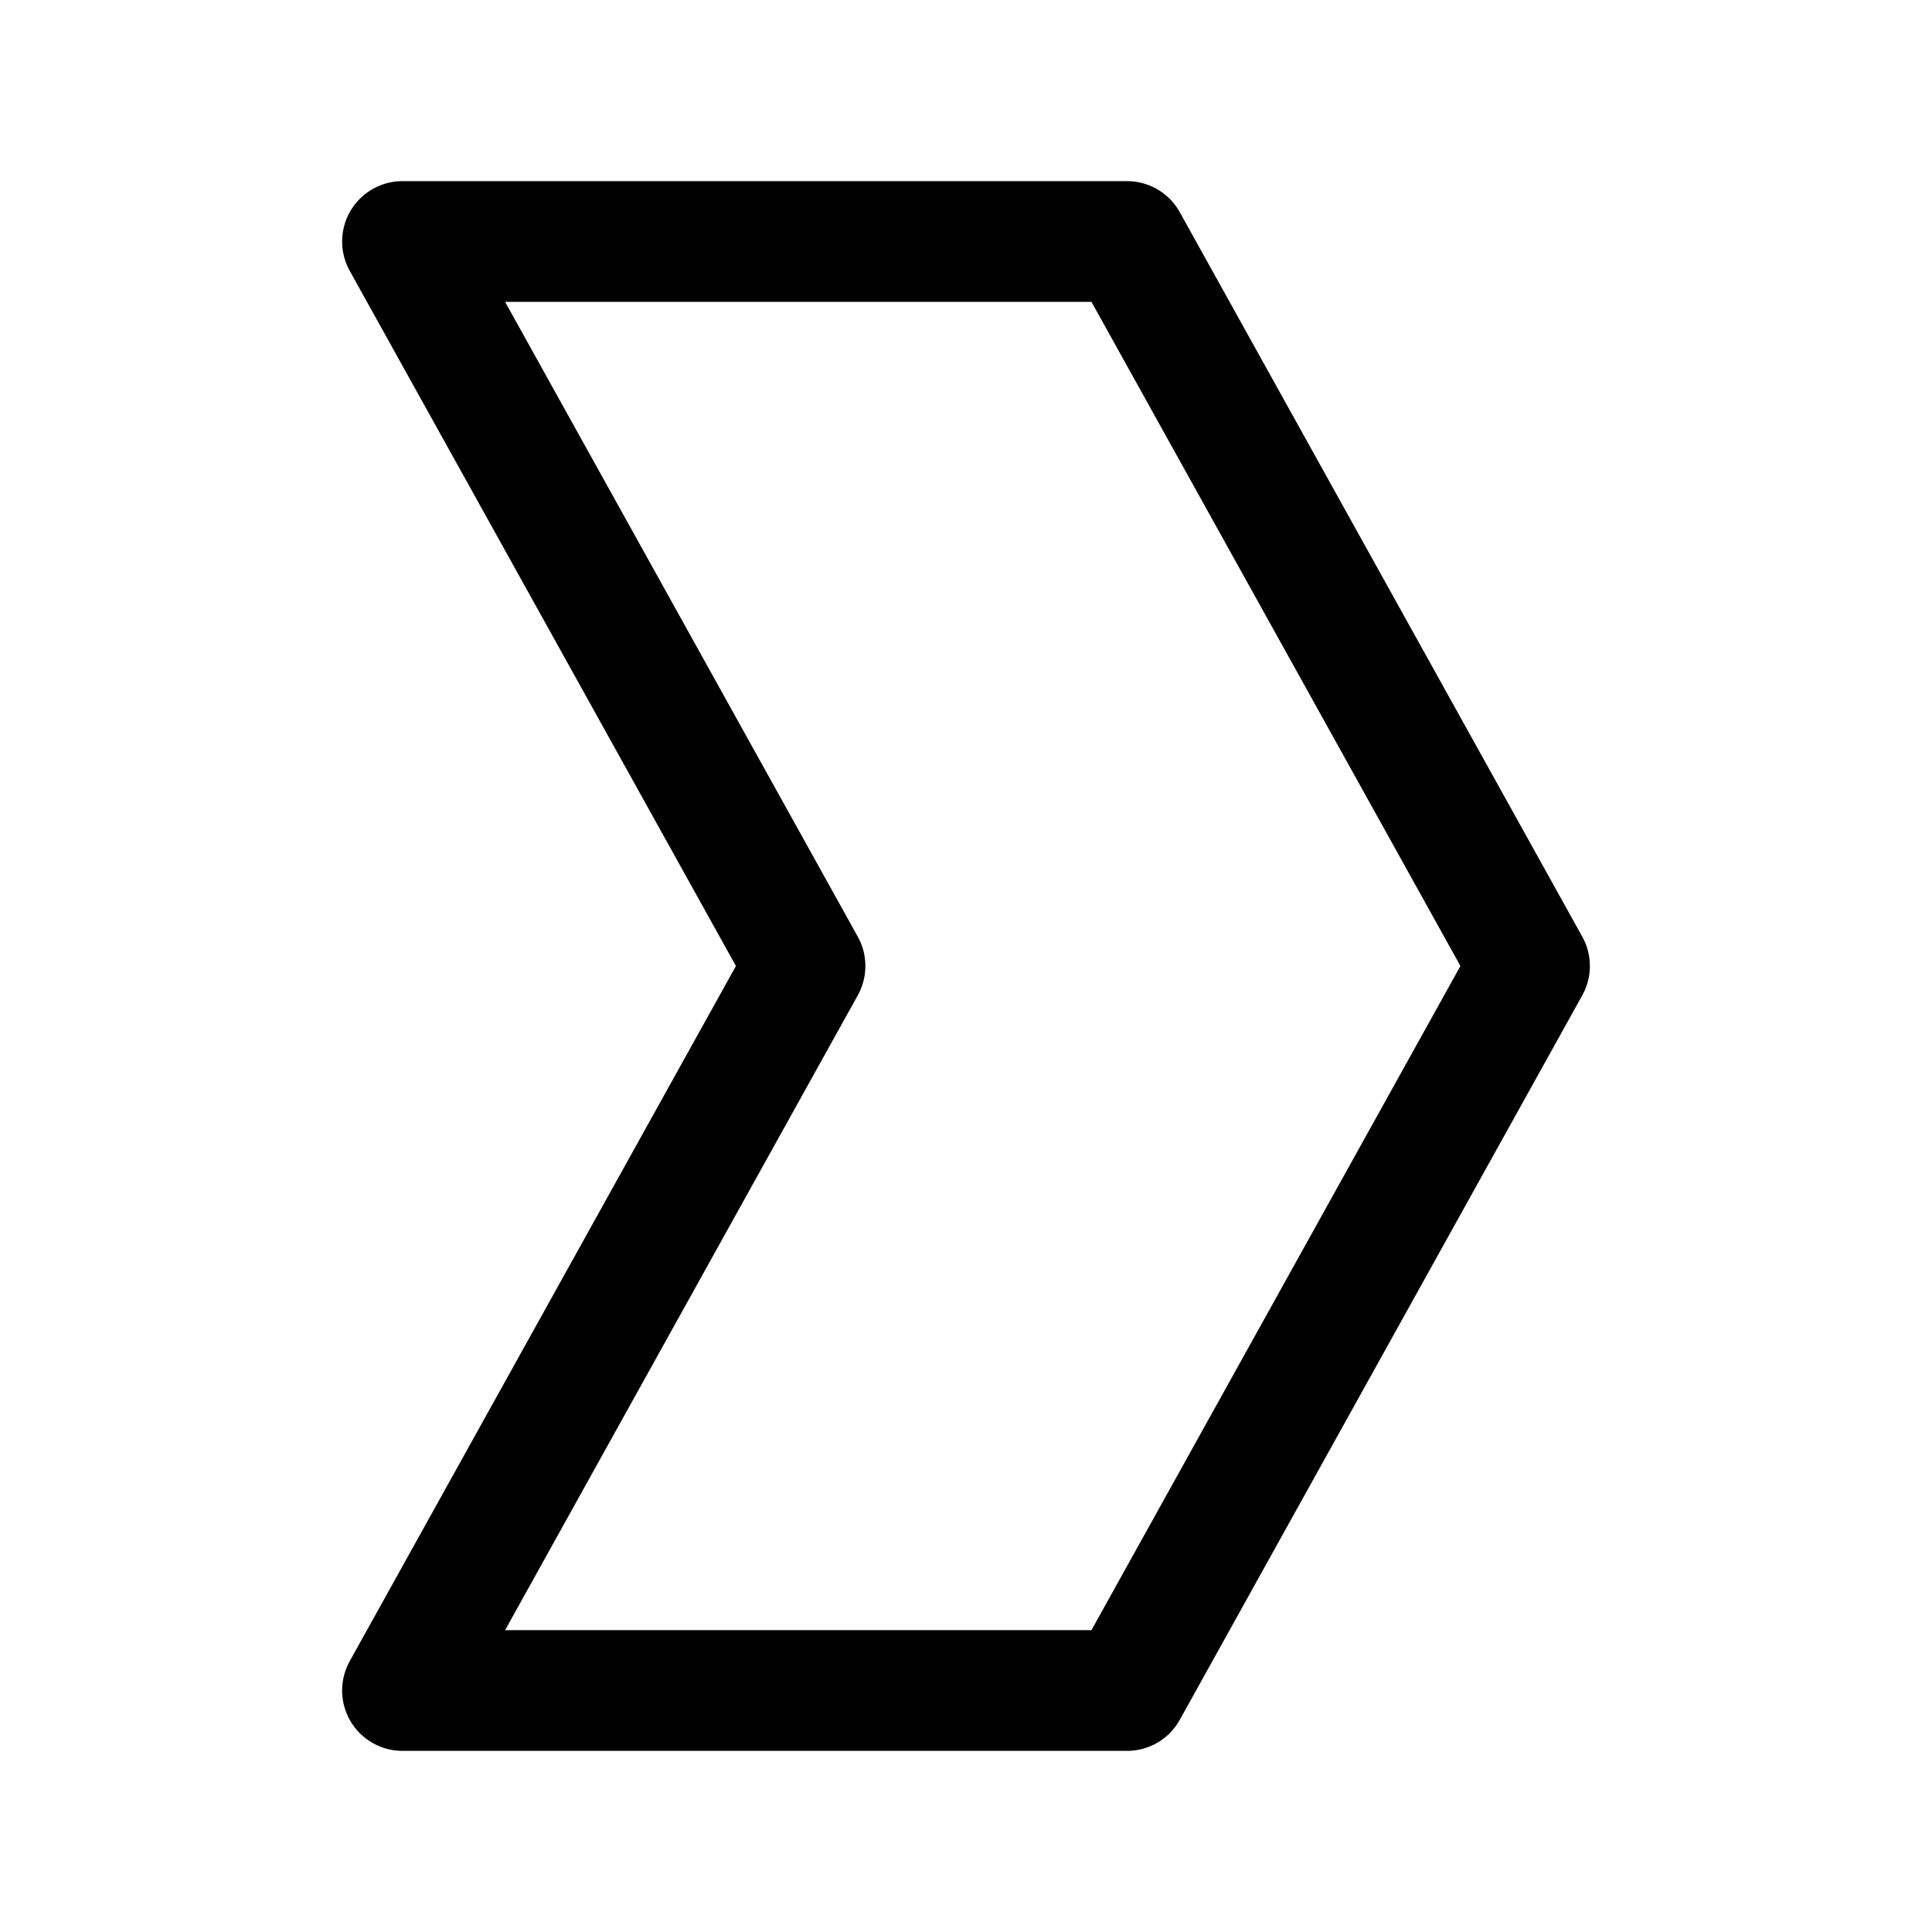 <?xml version="1.0" encoding="utf-8"?>
<svg fill="#000000" width="800px" height="800px" viewBox="0 0 24 24" id="right-sign" xmlns="http://www.w3.org/2000/svg" class="icon line"><polygon id="primary" points="10 12 5 21 14 21 19 12 14 3 5 3 10 12" style="fill: none; stroke: rgb(0, 0, 0); stroke-linecap: round; stroke-linejoin: round; stroke-width: 1.5;"></polygon></svg>